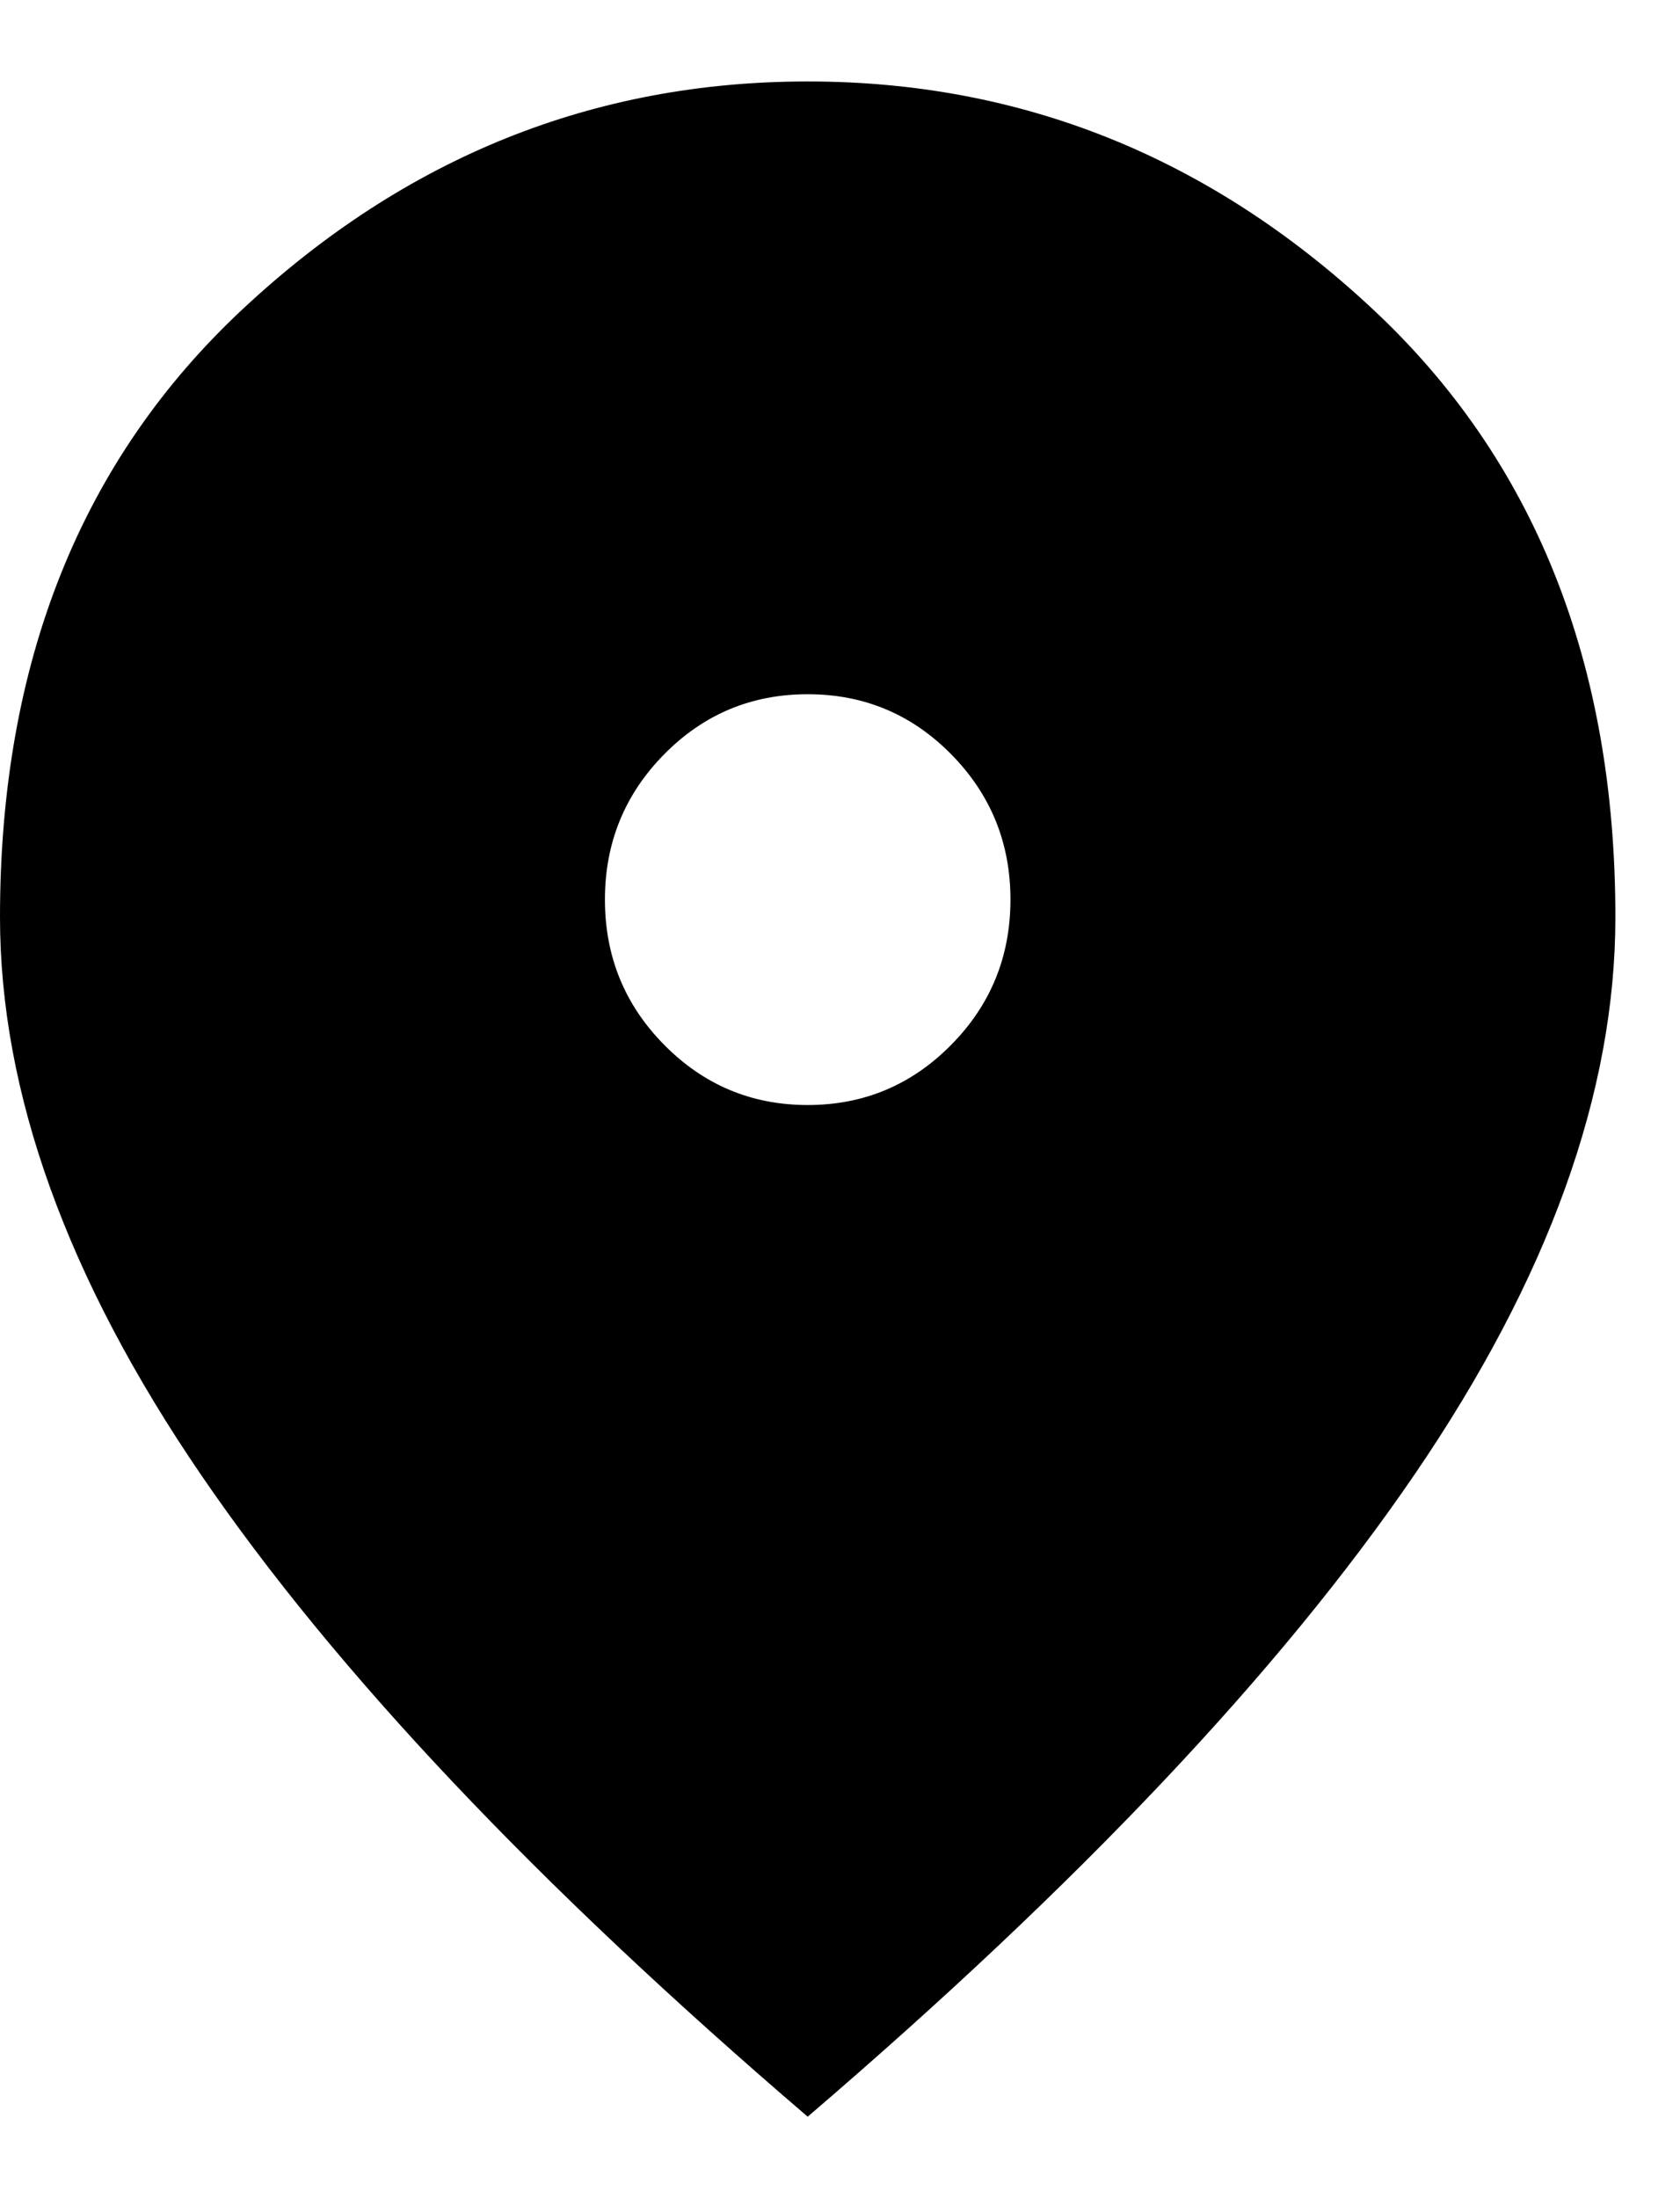 <svg width="13" height="17" viewBox="0 0 13 17" fill="none" xmlns="http://www.w3.org/2000/svg">
<path d="M6.25 8.546C6.684 8.546 7.054 8.391 7.36 8.081C7.666 7.772 7.819 7.397 7.819 6.957C7.819 6.518 7.666 6.143 7.36 5.833C7.054 5.523 6.684 5.369 6.25 5.369C5.816 5.369 5.446 5.523 5.14 5.833C4.834 6.143 4.681 6.518 4.681 6.957C4.681 7.397 4.834 7.772 5.14 8.081C5.446 8.391 5.816 8.546 6.25 8.546ZM6.25 16.37C4.157 14.578 2.592 12.923 1.555 11.405C0.518 9.887 0 8.449 0 7.093C0 5.123 0.628 3.553 1.885 2.384C3.141 1.214 4.596 0.63 6.25 0.63C7.904 0.63 9.359 1.214 10.615 2.384C11.872 3.553 12.5 5.123 12.5 7.093C12.5 8.449 11.982 9.887 10.945 11.405C9.908 12.923 8.343 14.578 6.25 16.37Z" fill="black"/>
</svg>
